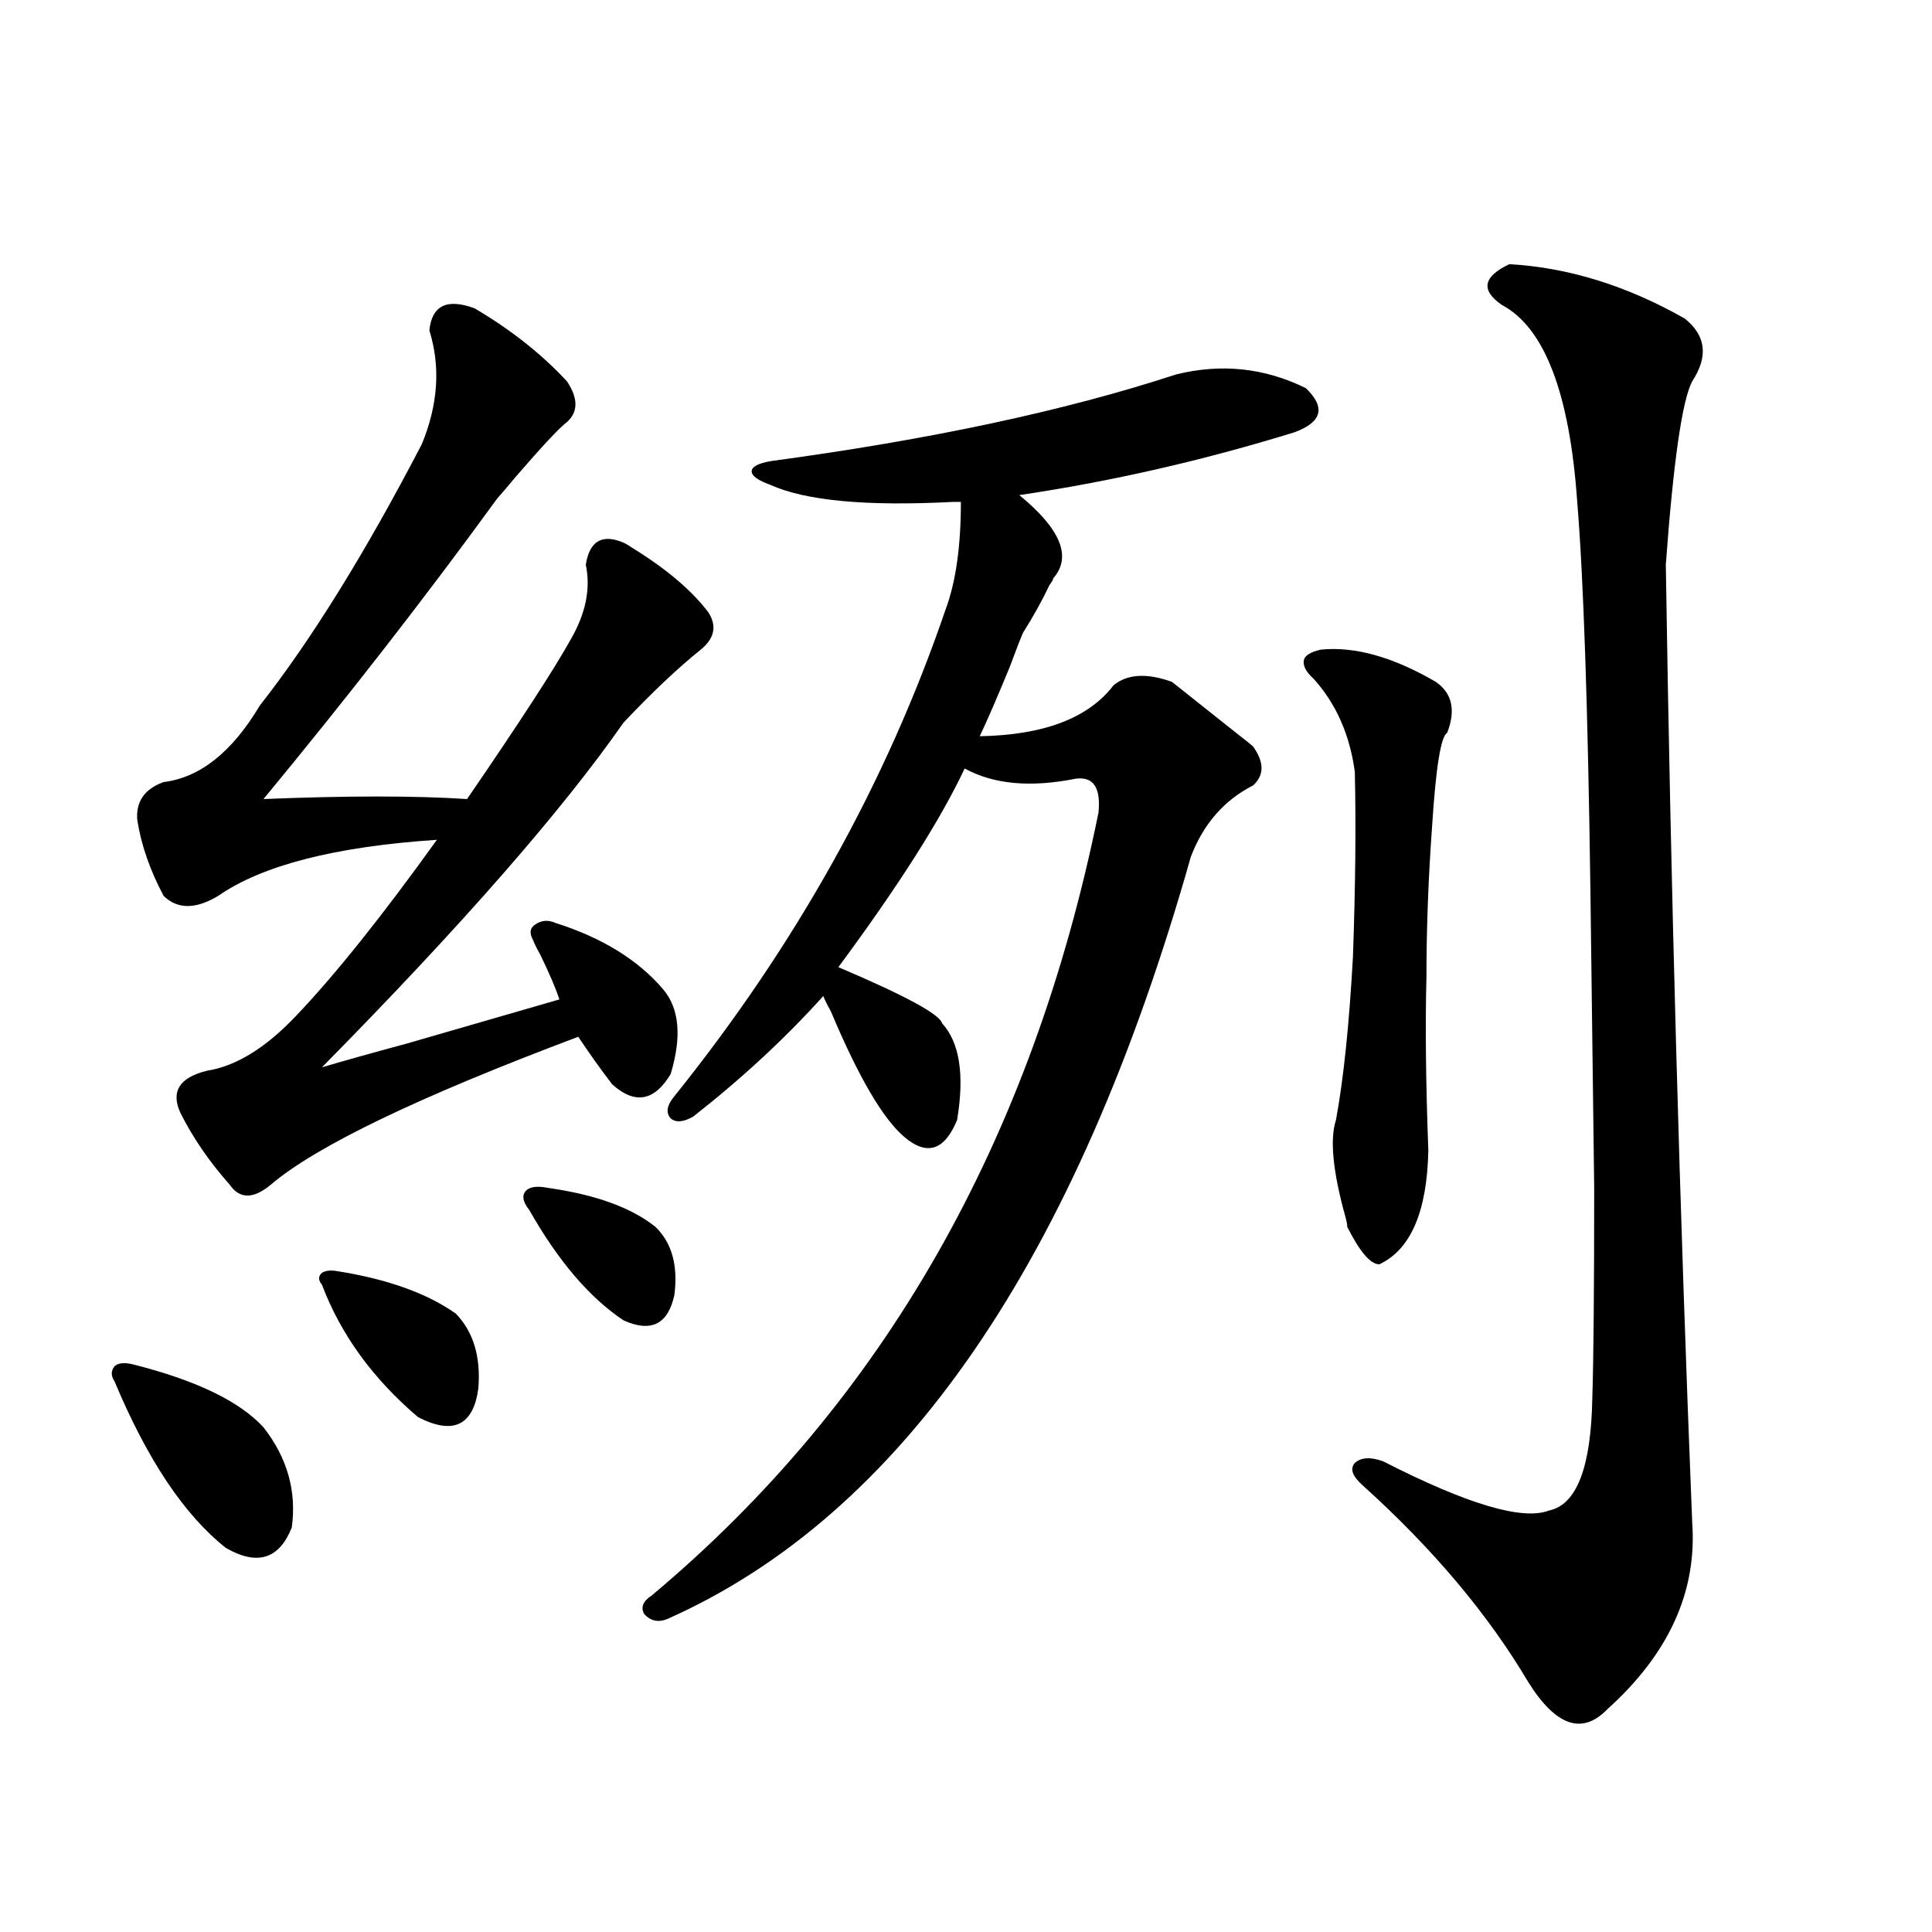 <?xml version="1.0" encoding="utf-8"?>
<!-- Generator: Adobe Illustrator 16.0.0, SVG Export Plug-In . SVG Version: 6.00 Build 0)  -->
<!DOCTYPE svg PUBLIC "-//W3C//DTD SVG 1.1//EN" "http://www.w3.org/Graphics/SVG/1.1/DTD/svg11.dtd">
<svg version="1.1" id="图层_1" xmlns="http://www.w3.org/2000/svg" xmlns:xlink="http://www.w3.org/1999/xlink" x="0px" y="0px"
	 width="1000px" height="1000px" viewBox="0 0 1000 1000" enable-background="new 0 0 1000 1000" xml:space="preserve">
<path d="M69.071,706.262c32.515,8.212,54.953,19.048,67.315,32.52c12.348,15.82,17.226,33.11,14.634,51.855
	c-6.509,16.411-17.896,19.927-34.146,10.547c-21.463-16.987-40.654-45.703-57.56-86.133c-1.951-2.925-1.951-5.562,0-7.91
	C61.267,705.383,64.514,705.095,69.071,706.262z M245.652,159.582c18.856,11.138,34.786,23.73,47.804,37.793
	c5.854,8.789,5.854,15.82,0,21.094c-3.902,2.938-12.683,12.305-26.341,28.125c-3.902,4.696-7.164,8.501-9.756,11.426
	c-37.072,50.977-77.406,102.832-120.973,155.566c43.566-1.758,78.688-1.758,105.363,0c27.316-39.839,45.197-67.374,53.657-82.617
	c7.805-13.472,10.396-26.367,7.805-38.672c1.951-12.305,8.445-16.108,19.512-11.426c1.296,0.591,3.247,1.758,5.854,3.516
	c16.905,10.547,29.588,21.396,38.048,32.52c4.543,7.031,3.247,13.485-3.902,19.336c-11.707,9.38-25.045,21.973-39.999,37.793
	c-31.874,45.703-83.9,105.181-156.094,178.418c9.756-2.925,24.39-7.031,43.901-12.305c34.466-9.956,60.807-17.578,79.022-22.852
	c-1.951-5.851-5.213-13.472-9.756-22.852c-1.951-3.516-3.262-6.152-3.902-7.91c-1.951-3.516-1.631-6.152,0.976-7.91
	c3.247-2.335,6.829-2.637,10.731-0.879c24.055,7.622,42.591,19.048,55.608,34.277c8.445,9.97,9.756,24.609,3.902,43.945
	c-8.46,14.063-18.536,15.82-30.243,5.273c-5.854-7.608-11.707-15.82-17.561-24.609c-82.604,31.063-135.606,56.552-159.021,76.465
	c-9.115,7.622-16.265,7.622-21.463,0c-10.411-11.714-18.871-24.019-25.365-36.914c-5.213-11.124-0.655-18.457,13.658-21.973
	c14.954-2.335,30.243-11.714,45.853-28.125c20.152-21.094,44.542-51.554,73.169-91.406c-52.682,3.516-90.409,13.184-113.168,29.004
	c-11.707,7.031-21.143,7.031-28.292,0c-7.164-13.472-11.707-26.655-13.658-39.551c-0.655-9.366,3.902-15.82,13.658-19.336
	c18.856-2.335,35.441-15.519,49.755-39.551c26.661-33.976,54.633-79.102,83.9-135.352c8.445-20.503,9.756-40.128,3.902-58.887
	C223.534,158.126,231.339,154.309,245.652,159.582z M174.435,657.922c26.006,4.106,46.493,11.426,61.462,21.973
	c9.101,9.38,13.003,22.274,11.707,38.672c-2.606,19.336-13.018,24.321-31.219,14.941c-23.414-19.913-39.999-42.765-49.755-68.555
	c-1.951-2.335-1.951-4.395,0-6.152C168.581,657.634,171.173,657.345,174.435,657.922z M283.7,614.855
	c24.71,3.516,43.246,10.259,55.608,20.215c8.445,8.212,11.707,19.927,9.756,35.156c-3.262,15.243-12.042,19.638-26.341,13.184
	c-17.561-11.714-33.825-30.762-48.779-57.129c-3.262-4.093-3.902-7.319-1.951-9.668C273.944,614.278,277.847,613.688,283.7,614.855z
	 M608.57,193.859c23.414-5.851,45.853-3.516,67.315,7.031c10.396,9.97,8.445,17.578-5.854,22.852
	c-47.483,14.653-94.967,25.488-142.436,32.52c21.463,17.578,27.316,31.942,17.561,43.066c0,0.591-0.655,1.758-1.951,3.516
	c-3.902,8.212-8.46,16.411-13.658,24.609c-1.311,2.938-3.582,8.789-6.829,17.578c-6.509,15.82-11.707,27.837-15.609,36.035
	c33.17-0.577,56.249-9.366,69.267-26.367c7.149-5.851,17.226-6.44,30.243-1.758c5.854,4.696,16.905,13.485,33.17,26.367
	c4.543,3.516,7.47,5.864,8.78,7.031c5.854,8.212,5.854,14.941,0,20.215c-14.969,7.622-25.7,19.927-32.194,36.914
	c-59.19,209.18-149.6,340.728-271.213,394.629c-4.558,1.758-8.46,0.879-11.707-2.637c-1.951-3.516-0.655-6.743,3.902-9.668
	C457.02,725.598,534.091,590.548,568.571,420.617c1.296-12.882-2.606-18.745-11.707-17.578c-23.414,4.696-42.605,2.938-57.56-5.273
	c-12.362,26.367-34.146,60.645-65.364,102.832c34.466,14.653,52.347,24.321,53.657,29.004c9.101,9.97,11.707,26.669,7.805,50.098
	c-6.509,15.82-15.609,18.759-27.316,8.789c-11.066-9.366-23.749-31.05-38.048-65.039c-1.951-3.516-3.262-6.152-3.902-7.91
	c-19.512,21.685-41.95,42.489-67.315,62.402c-5.213,2.938-9.115,3.228-11.707,0.879c-2.606-2.925-1.951-6.729,1.951-11.426
	c63.078-78.511,109.906-162.598,140.484-252.246c5.198-14.063,7.805-32.52,7.805-55.371h-3.902
	c-44.877,2.349-76.431-0.577-94.632-8.789c-6.509-2.335-9.756-4.683-9.756-7.031c0-2.335,3.247-4.093,9.756-5.273
	C481.409,227.56,551.331,212.618,608.57,193.859z M683.69,336.242c17.561-1.758,37.393,3.817,59.511,16.699
	c8.445,5.864,10.396,14.653,5.854,26.367c-3.262,1.758-5.854,17.88-7.805,48.34c-1.951,26.958-2.927,53.036-2.927,78.223
	c-0.655,24.609-0.335,54.492,0.976,89.648c-0.655,31.641-9.115,51.278-25.365,58.887c-4.558,0-10.091-6.44-16.585-19.336
	c0-1.167-0.335-2.925-0.976-5.273c-6.509-23.429-8.14-40.128-4.878-50.098c3.902-21.094,6.829-49.219,8.78-84.375
	c1.296-36.323,1.616-68.253,0.976-95.801c-2.606-19.336-9.756-35.444-21.463-48.34c-3.902-3.516-5.533-6.729-4.878-9.668
	C675.551,339.181,678.478,337.423,683.69,336.242z M781.249,136.73c30.563,1.758,60.807,11.138,90.729,28.125
	c11.052,8.789,12.348,19.638,3.902,32.52c-5.213,9.97-9.756,41.61-13.658,94.922c2.592,168.75,7.149,333.984,13.658,495.703
	c2.592,35.733-12.042,67.964-43.901,96.68c-13.018,13.472-26.676,8.789-40.975-14.063c-20.822-35.156-49.435-69.132-85.852-101.953
	c-5.213-4.683-6.509-8.487-3.902-11.426c3.247-2.925,8.125-3.214,14.634-0.879c43.566,22.274,72.193,30.762,85.852,25.488
	c14.299-2.925,21.783-22.261,22.438-58.008c0.641-19.913,0.976-56.25,0.976-108.984c-0.655-50.977-1.311-102.241-1.951-153.809
	c-1.311-94.922-3.582-162.007-6.829-201.27c-3.902-56.25-16.92-90.226-39.023-101.953
	C766.28,150.216,767.591,143.185,781.249,136.73z"/>
</svg>
